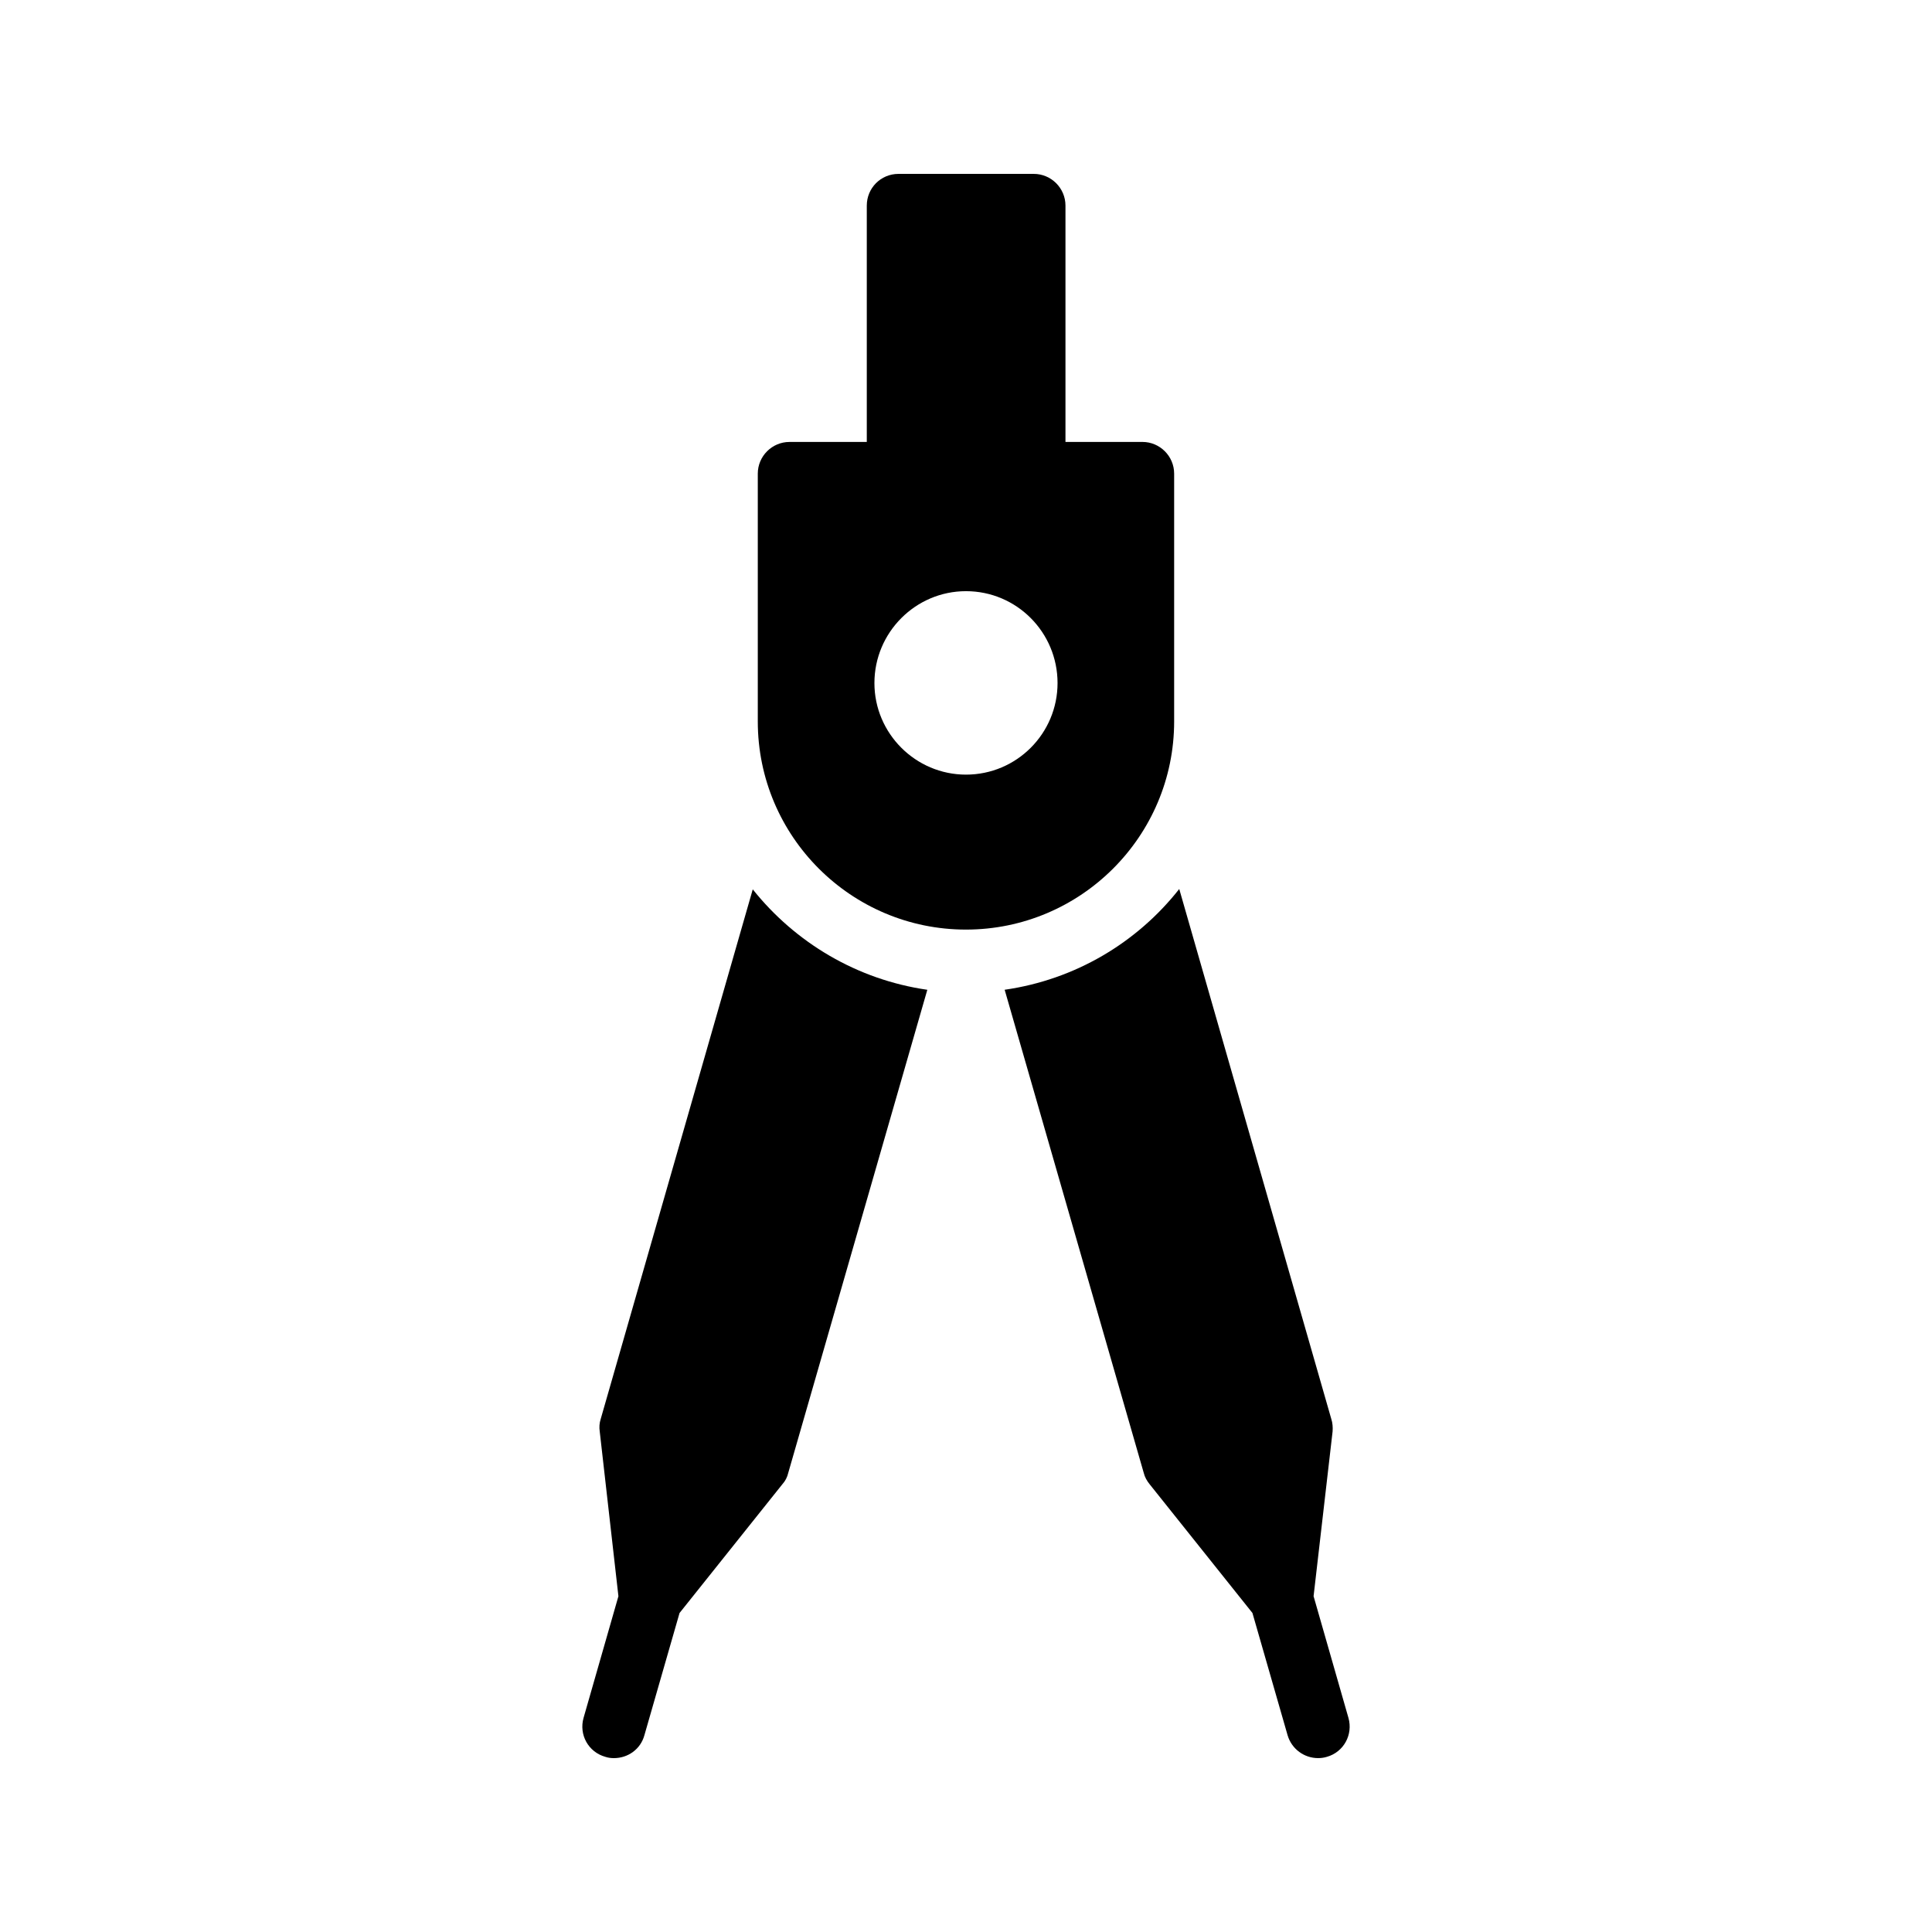 <?xml version="1.0" encoding="UTF-8"?>
<!-- Uploaded to: ICON Repo, www.iconrepo.com, Generator: ICON Repo Mixer Tools -->
<svg fill="#000000" width="800px" height="800px" version="1.1" viewBox="144 144 512 512" xmlns="http://www.w3.org/2000/svg">
 <g>
  <path d="m389.75 406.3-36.863 128.05c-0.25 1.09-0.754 2.098-1.512 2.938l-27.289 34.176-9.32 32.41c-1.008 3.695-4.363 6.047-8.059 6.047-0.754 0-1.512-0.082-2.266-0.336-4.535-1.258-7.055-5.879-5.793-10.328l9.238-32.242-4.953-43.664c-0.168-1.09-0.082-2.266 0.25-3.273l40.305-140.39c11.246 14.105 27.621 23.93 46.262 26.617z"/>
  <path d="m495.64 609.58c-0.84 0.254-1.594 0.336-2.348 0.336-3.609 0-6.969-2.352-8.062-6.047l-9.32-32.41-27.289-34.176c-0.672-0.84-1.258-1.848-1.512-2.938l-36.863-128.05c18.727-2.688 35.098-12.512 46.266-26.703l40.305 140.48c0.336 1.008 0.418 2.184 0.336 3.273l-5.039 43.664 9.238 32.242c1.262 4.453-1.258 9.07-5.711 10.328z"/>
  <path d="m455.16 335.18v-65.664c0-4.617-3.777-8.398-8.398-8.398h-20.402v-62.637c0-4.617-3.777-8.398-8.398-8.398h-35.855c-4.703 0-8.398 3.777-8.398 8.398v62.641h-20.488c-4.617 0-8.398 3.777-8.398 8.398v65.664c0 30.48 24.77 55.168 55.168 55.168 30.402-0.004 55.172-24.691 55.172-55.172zm-55.164 14.105c-13.352 0-24.266-10.914-24.266-24.266 0-13.434 10.914-24.352 24.266-24.352 13.434 0 24.266 10.914 24.266 24.352 0 13.352-10.832 24.266-24.266 24.266z"/>
 </g>
</svg>